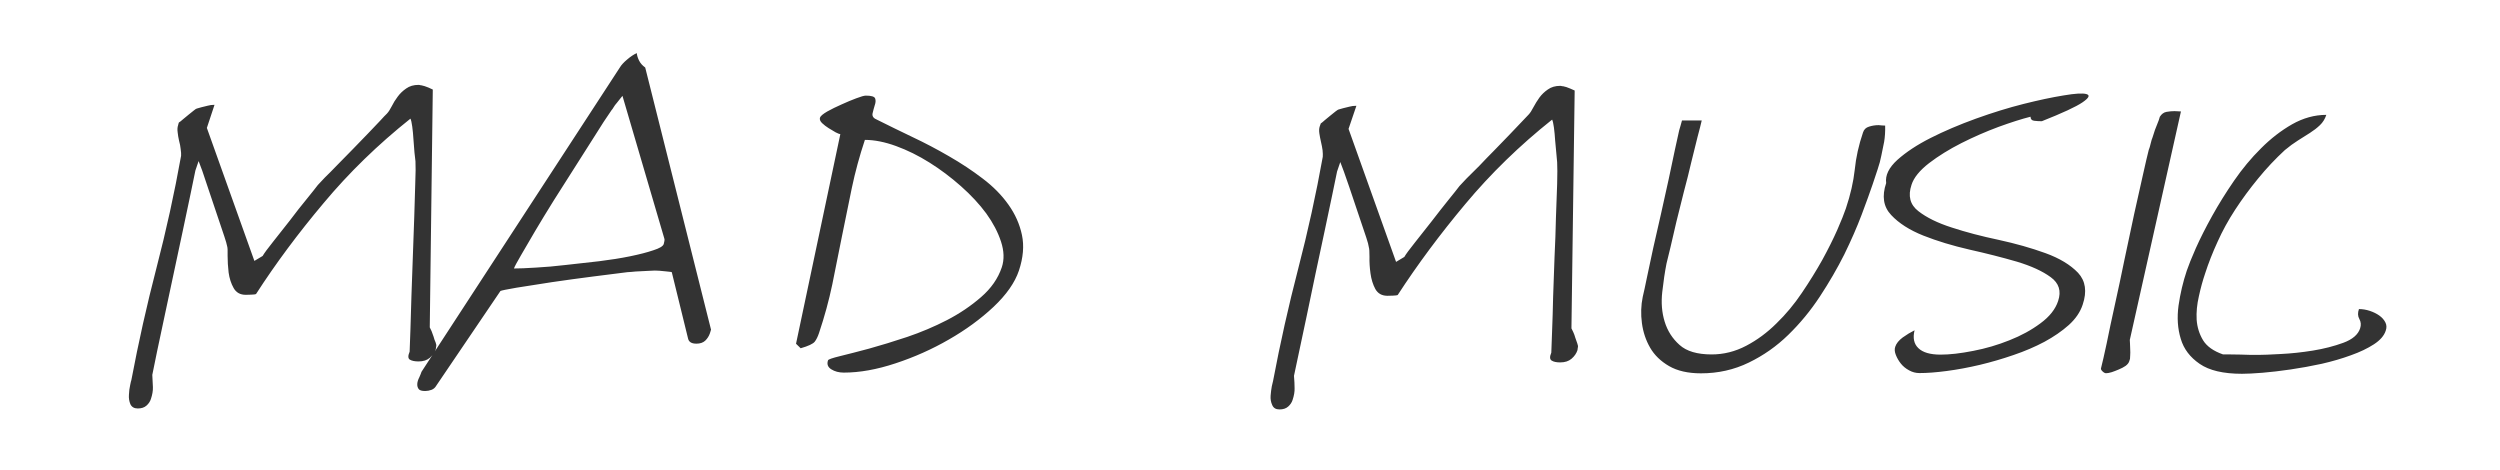 <?xml version="1.0" encoding="utf-8"?>
<svg viewBox="92.688 163.199 292.891 55.045" xmlns="http://www.w3.org/2000/svg">
  <defs/>
  <path d="M 132.09 190.86 Q 132.1 190.84 132.11 190.78 Q 132.18 190.73 132.32 190.56 Q 132.46 190.4 132.6 190.25 Q 132.75 190.1 132.86 189.97 Q 132.97 189.85 133 189.85 Q 133.19 189.77 133.54 189.66 Q 133.69 189.6 133.88 189.6 L 133.5 191.14 L 135.86 200 L 136.27 199.67 Q 136.39 199.39 136.79 198.72 Q 137.19 198.05 137.63 197.29 Q 138.06 196.52 138.46 195.87 Q 138.86 195.21 139.01 194.94 Q 139.1 194.8 139.36 194.44 Q 139.63 194.09 139.98 193.6 Q 140.34 193.1 140.74 192.56 Q 141.13 192.01 141.49 191.52 Q 141.84 191.03 142.1 190.66 Q 142.35 190.29 142.44 190.18 Q 142.56 190.01 142.68 189.69 Q 142.8 189.36 142.98 189.04 Q 143.15 188.73 143.4 188.5 Q 143.65 188.26 144.01 188.26 Q 144.06 188.26 144.1 188.28 Q 144.14 188.29 144.16 188.29 Q 144.29 188.32 144.51 188.44 Q 144.72 188.57 144.72 188.57 L 144.57 204.42 Q 144.61 204.51 144.66 204.67 Q 144.71 204.84 144.76 205.04 Q 144.8 205.25 144.86 205.42 Q 144.91 205.6 144.89 205.68 Q 144.88 205.71 144.88 205.76 Q 144.88 205.82 144.87 205.87 Q 144.78 206.2 144.57 206.45 Q 144.36 206.69 144.01 206.69 Q 143.73 206.69 143.58 206.57 Q 143.44 206.45 143.57 206.04 Q 143.58 205.55 143.61 204.56 Q 143.63 203.58 143.66 202.32 Q 143.69 201.06 143.73 199.68 Q 143.77 198.3 143.8 197.04 Q 143.83 195.78 143.85 194.8 Q 143.88 193.82 143.86 193.35 Q 143.85 193.19 143.81 192.76 Q 143.78 192.34 143.76 191.89 Q 143.74 191.44 143.7 191.04 Q 143.66 190.64 143.61 190.51 Q 141.19 193.1 139.3 196.14 Q 137.4 199.17 135.94 202.21 Q 135.9 202.24 135.69 202.25 Q 135.48 202.26 135.43 202.26 Q 135.02 202.26 134.83 201.81 Q 134.64 201.36 134.58 200.77 Q 134.53 200.19 134.53 199.67 Q 134.54 199.15 134.51 199.04 Q 134.48 198.82 134.37 198.38 L 133.52 194.99 Q 133.39 194.44 133.27 193.99 Q 133.15 193.54 133.09 193.35 L 132.93 193.98 Q 132.86 194.47 132.69 195.54 Q 132.52 196.6 132.31 197.96 Q 132.09 199.31 131.86 200.79 Q 131.63 202.26 131.41 203.62 Q 131.2 204.97 131.03 206.02 Q 130.87 207.08 130.79 207.6 Q 130.81 208.06 130.82 208.42 Q 130.83 208.77 130.72 209.21 Q 130.66 209.46 130.5 209.65 Q 130.34 209.84 130.07 209.84 Q 129.8 209.84 129.7 209.55 Q 129.61 209.26 129.63 208.92 Q 129.64 208.58 129.69 208.29 Q 129.73 208.01 129.75 207.95 Q 130.28 204.18 131 200.46 Q 131.72 196.74 132.22 193 Q 132.23 192.83 132.2 192.56 Q 132.18 192.28 132.12 192 Q 132.07 191.71 132.05 191.44 Q 132.02 191.16 132.07 190.97 Z M 144.34 208.66 Q 144.09 208.66 144.02 208.53 Q 143.94 208.39 143.95 208.18 Q 143.96 207.98 144.05 207.75 Q 144.13 207.51 144.16 207.38 L 154.01 187.09 Q 154.12 186.84 154.37 186.56 Q 154.62 186.27 154.85 186.13 Q 154.87 186.38 154.97 186.64 Q 155.07 186.9 155.27 187.09 L 158.53 204.51 Q 158.55 204.53 158.52 204.64 L 158.48 204.81 Q 158.41 205.08 158.25 205.29 Q 158.09 205.49 157.81 205.49 Q 157.46 205.49 157.4 205.16 L 156.59 200.73 Q 156.6 200.71 156.27 200.67 Q 155.94 200.62 155.75 200.62 Q 155.64 200.62 155.43 200.64 Q 155.22 200.65 155 200.67 Q 154.78 200.68 154.59 200.71 Q 154.41 200.73 154.38 200.73 Q 153.72 200.84 152.68 201.02 Q 151.64 201.2 150.63 201.4 Q 149.62 201.61 148.88 201.77 Q 148.15 201.94 148.08 201.99 L 144.89 208.31 Q 144.81 208.5 144.66 208.58 Q 144.5 208.66 144.34 208.66 Z M 154.14 188.98 Q 154.09 189.06 154.02 189.18 Q 153.95 189.3 153.86 189.45 Q 153.76 189.6 153.7 189.74 Q 153.64 189.88 153.6 189.93 Q 153.23 190.64 152.76 191.66 L 150.73 195.95 Q 150.21 197.07 149.8 198 Q 149.39 198.93 149.1 199.61 Q 148.8 200.3 148.75 200.49 Q 149.14 200.49 149.83 200.43 Q 150.53 200.38 151.34 200.25 Q 152.15 200.13 152.99 200 Q 153.83 199.86 154.52 199.67 Q 155.21 199.48 155.67 199.27 Q 156.14 199.07 156.19 198.85 Q 156.2 198.79 156.22 198.67 Q 156.24 198.55 156.22 198.49 Z M 164.35 206.59 Q 164.37 206.5 164.95 206.31 Q 165.53 206.12 166.39 205.81 Q 167.25 205.49 168.28 205.03 Q 169.31 204.56 170.25 203.91 Q 171.2 203.25 171.95 202.37 Q 172.7 201.5 172.98 200.38 Q 173.17 199.61 172.94 198.67 Q 172.71 197.73 172.21 196.8 Q 171.7 195.87 170.95 194.98 Q 170.2 194.09 169.39 193.41 Q 168.57 192.72 167.73 192.31 Q 166.89 191.9 166.18 191.9 Q 165.78 193.51 165.53 195.11 Q 165.28 196.71 165.04 198.33 Q 164.8 199.94 164.56 201.54 Q 164.31 203.14 163.9 204.78 Q 163.81 205.14 163.69 205.35 Q 163.56 205.57 162.99 205.79 L 162.76 205.49 L 164.96 191.52 Q 164.91 191.52 164.73 191.4 Q 164.56 191.27 164.38 191.12 Q 164.2 190.97 164.05 190.78 Q 163.91 190.59 163.95 190.42 Q 163.99 190.26 164.31 190.01 Q 164.63 189.77 165.02 189.54 Q 165.41 189.3 165.75 189.13 Q 166.1 188.95 166.23 188.95 Q 166.64 188.95 166.69 189.14 Q 166.74 189.33 166.67 189.59 Q 166.61 189.85 166.56 190.14 Q 166.52 190.42 166.79 190.56 Q 167.61 191.11 168.53 191.7 Q 169.45 192.28 170.35 192.98 Q 171.26 193.68 172.03 194.47 Q 172.81 195.26 173.31 196.21 Q 173.81 197.15 173.98 198.23 Q 174.15 199.31 173.83 200.6 Q 173.53 201.8 172.57 203.02 Q 171.61 204.23 170.35 205.2 Q 169.1 206.17 167.7 206.79 Q 166.31 207.41 165.13 207.41 Q 164.77 207.41 164.51 207.19 Q 164.25 206.97 164.35 206.59 Z M 188.8 190.86 Q 188.8 190.84 188.82 190.78 Q 188.88 190.73 189.02 190.56 Q 189.16 190.4 189.3 190.25 Q 189.45 190.1 189.56 189.97 Q 189.68 189.85 189.7 189.85 Q 189.89 189.77 190.24 189.66 Q 190.39 189.6 190.59 189.6 L 190.2 191.14 L 192.56 200 L 192.97 199.67 Q 193.09 199.39 193.49 198.72 Q 193.89 198.05 194.33 197.29 Q 194.77 196.52 195.16 195.87 Q 195.56 195.21 195.71 194.94 Q 195.8 194.8 196.06 194.44 Q 196.33 194.09 196.69 193.6 Q 197.04 193.1 197.44 192.56 Q 197.83 192.01 198.19 191.52 Q 198.54 191.03 198.8 190.66 Q 199.06 190.29 199.14 190.18 Q 199.26 190.01 199.38 189.69 Q 199.51 189.36 199.68 189.04 Q 199.85 188.73 200.1 188.5 Q 200.35 188.26 200.71 188.26 Q 200.76 188.26 200.8 188.28 Q 200.84 188.29 200.87 188.29 Q 201 188.32 201.21 188.44 Q 201.43 188.57 201.43 188.57 L 201.27 204.42 Q 201.31 204.51 201.36 204.67 Q 201.42 204.84 201.46 205.04 Q 201.51 205.25 201.56 205.42 Q 201.61 205.6 201.59 205.68 Q 201.58 205.71 201.58 205.76 Q 201.58 205.82 201.57 205.87 Q 201.49 206.2 201.27 206.45 Q 201.06 206.69 200.71 206.69 Q 200.43 206.69 200.29 206.57 Q 200.14 206.45 200.27 206.04 Q 200.28 205.55 200.31 204.56 Q 200.34 203.58 200.36 202.32 Q 200.39 201.06 200.43 199.68 Q 200.48 198.3 200.5 197.04 Q 200.53 195.78 200.56 194.8 Q 200.58 193.82 200.56 193.35 Q 200.55 193.19 200.52 192.76 Q 200.49 192.34 200.46 191.89 Q 200.44 191.44 200.4 191.04 Q 200.36 190.64 200.31 190.51 Q 197.89 193.1 196 196.14 Q 194.11 199.17 192.64 202.21 Q 192.6 202.24 192.4 202.25 Q 192.19 202.26 192.13 202.26 Q 191.72 202.26 191.53 201.81 Q 191.35 201.36 191.29 200.77 Q 191.23 200.19 191.24 199.67 Q 191.24 199.15 191.21 199.04 Q 191.19 198.82 191.08 198.38 L 190.23 194.99 Q 190.09 194.44 189.97 193.99 Q 189.85 193.54 189.79 193.35 L 189.63 193.98 Q 189.56 194.47 189.39 195.54 Q 189.22 196.6 189.01 197.96 Q 188.79 199.31 188.56 200.79 Q 188.33 202.26 188.12 203.62 Q 187.9 204.97 187.74 206.02 Q 187.57 207.08 187.49 207.6 Q 187.52 208.06 187.52 208.42 Q 187.53 208.77 187.42 209.21 Q 187.36 209.46 187.2 209.65 Q 187.04 209.84 186.77 209.84 Q 186.5 209.84 186.41 209.55 Q 186.31 209.26 186.33 208.92 Q 186.35 208.58 186.39 208.29 Q 186.44 208.01 186.45 207.95 Q 186.98 204.18 187.7 200.46 Q 188.42 196.74 188.92 193 Q 188.93 192.83 188.91 192.56 Q 188.88 192.28 188.83 192 Q 188.78 191.71 188.75 191.44 Q 188.72 191.16 188.77 190.97 Z M 204.81 202.32 Q 204.89 201.88 205.02 201.02 Q 205.16 200.16 205.33 199.07 Q 205.51 197.97 205.72 196.77 Q 205.92 195.57 206.1 194.47 Q 206.27 193.38 206.41 192.5 Q 206.55 191.63 206.62 191.22 Q 206.63 191.16 206.69 190.9 Q 206.74 190.64 206.76 190.56 L 207.74 190.56 Q 207.68 190.92 207.53 191.67 Q 207.39 192.42 207.22 193.35 Q 207.06 194.28 206.85 195.33 Q 206.65 196.39 206.48 197.32 Q 206.32 198.25 206.19 199 Q 206.05 199.75 205.99 200.1 Q 205.87 200.92 205.78 201.99 Q 205.69 203.06 205.9 203.97 Q 206.11 204.89 206.64 205.52 Q 207.16 206.15 208.23 206.15 Q 209.13 206.15 209.95 205.57 Q 210.76 205 211.45 204.08 Q 212.15 203.17 212.71 202.05 Q 213.28 200.92 213.73 199.84 Q 214.17 198.76 214.47 197.85 Q 214.77 196.93 214.9 196.41 Q 215.24 195.05 215.34 193.83 Q 215.43 192.61 215.75 191.35 Q 215.82 191.05 216.05 190.96 Q 216.28 190.86 216.53 190.86 Q 216.58 190.86 216.69 190.88 Q 216.79 190.89 216.85 190.89 Q 216.86 191.49 216.8 191.97 Q 216.73 192.45 216.66 192.89 Q 216.6 193.32 216.48 193.79 L 216.23 194.8 Q 216.03 195.59 215.68 196.84 Q 215.33 198.08 214.82 199.48 Q 214.3 200.87 213.61 202.28 Q 212.92 203.69 212.04 204.84 Q 211.17 205.98 210.08 206.69 Q 208.98 207.41 207.7 207.41 Q 206.74 207.41 206.12 206.93 Q 205.5 206.45 205.18 205.71 Q 204.86 204.97 204.77 204.07 Q 204.68 203.17 204.81 202.32 Z M 217.35 205.63 Q 217.43 205.3 217.72 205.01 Q 218.01 204.73 218.31 204.53 Q 218.17 205.3 218.5 205.72 Q 218.83 206.15 219.6 206.15 Q 220.28 206.15 221.22 205.9 Q 222.15 205.66 223.02 205.19 Q 223.89 204.73 224.56 204.06 Q 225.24 203.39 225.44 202.57 Q 225.69 201.58 225.07 200.98 Q 224.46 200.38 223.39 199.95 Q 222.31 199.53 221.04 199.15 Q 219.77 198.76 218.75 198.22 Q 217.72 197.67 217.15 196.85 Q 216.57 196.03 216.9 194.72 Q 216.82 193.95 217.46 193.17 Q 218.11 192.39 219.11 191.71 Q 220.11 191.03 221.36 190.42 Q 222.6 189.82 223.72 189.44 Q 224.84 189.06 225.71 188.87 Q 226.58 188.67 226.85 188.78 Q 227.13 188.89 226.65 189.33 Q 226.17 189.77 224.63 190.59 Q 224.43 190.59 224.25 190.56 Q 224.07 190.53 224.07 190.29 Q 223.42 190.51 222.48 190.97 Q 221.54 191.44 220.64 192.05 Q 219.73 192.67 219.03 193.39 Q 218.33 194.12 218.16 194.83 Q 217.88 195.95 218.5 196.59 Q 219.11 197.23 220.16 197.68 Q 221.21 198.14 222.49 198.5 Q 223.76 198.87 224.81 199.38 Q 225.86 199.89 226.43 200.69 Q 226.99 201.5 226.66 202.81 Q 226.48 203.55 225.97 204.17 Q 225.46 204.78 224.76 205.29 Q 224.06 205.79 223.23 206.17 Q 222.39 206.56 221.55 206.83 Q 220.7 207.1 219.91 207.24 Q 219.13 207.38 218.55 207.38 Q 218.28 207.38 218.04 207.2 Q 217.79 207.02 217.63 206.75 Q 217.47 206.48 217.38 206.17 Q 217.29 205.87 217.35 205.63 Z M 227.57 207.05 Q 227.67 206.53 227.85 205.4 Q 228.02 204.26 228.26 202.81 Q 228.5 201.36 228.74 199.78 Q 228.99 198.19 229.22 196.75 Q 229.46 195.32 229.65 194.17 Q 229.84 193.02 229.94 192.5 L 229.99 192.31 Q 230.02 192.17 230.05 192 Q 230.08 191.82 230.13 191.66 L 230.25 191.16 Q 230.29 191 230.35 190.82 Q 230.4 190.64 230.44 190.51 L 230.49 190.29 Q 230.62 190.01 230.82 189.96 Q 231.03 189.91 231.22 189.91 Q 231.27 189.91 231.38 189.92 Q 231.48 189.93 231.54 189.93 L 229 205.16 Q 229.01 205.25 229.01 205.41 Q 229.01 205.57 229.02 205.79 Q 229.03 206.01 229.02 206.17 Q 229.01 206.34 229.01 206.42 L 228.97 206.59 Q 228.93 206.75 228.79 206.89 Q 228.65 207.02 228.45 207.13 Q 228.26 207.24 228.1 207.31 Q 227.93 207.38 227.82 207.38 Q 227.74 207.38 227.64 207.25 Q 227.55 207.13 227.57 207.05 Z M 231.83 200.54 Q 231.96 200.02 232.28 199.04 Q 232.61 198.05 233.09 196.89 Q 233.57 195.73 234.18 194.54 Q 234.79 193.35 235.52 192.38 Q 236.24 191.41 237.06 190.78 Q 237.89 190.15 238.76 190.15 Q 238.66 190.56 238.44 190.84 Q 238.23 191.11 237.95 191.35 Q 237.66 191.6 237.35 191.86 Q 237.04 192.12 236.7 192.5 Q 235.99 193.38 235.37 194.4 Q 234.74 195.43 234.23 196.48 Q 233.72 197.53 233.36 198.61 Q 232.99 199.69 232.74 200.73 Q 232.56 201.44 232.43 202.25 Q 232.29 203.06 232.32 203.81 Q 232.36 204.56 232.64 205.18 Q 232.92 205.79 233.63 206.12 L 233.99 206.12 Q 234.24 206.12 234.51 206.13 Q 234.78 206.15 235.02 206.15 L 235.38 206.15 Q 235.71 206.15 236.49 206.09 Q 237.26 206.04 238.09 205.86 Q 238.91 205.68 239.6 205.34 Q 240.29 205 240.44 204.37 Q 240.52 204.04 240.4 203.75 Q 240.28 203.47 240.38 203.09 Q 240.65 203.09 240.92 203.21 Q 241.19 203.33 241.39 203.52 Q 241.59 203.71 241.69 203.97 Q 241.79 204.23 241.71 204.53 Q 241.59 205.03 241.12 205.44 Q 240.65 205.85 239.98 206.17 Q 239.31 206.5 238.53 206.74 Q 237.74 206.97 236.98 207.12 Q 236.22 207.27 235.59 207.34 Q 234.95 207.41 234.57 207.41 Q 233.18 207.41 232.47 206.75 Q 231.75 206.09 231.53 205.08 Q 231.3 204.07 231.42 202.87 Q 231.55 201.66 231.83 200.54 Z" transform="matrix(2.359, 0.002, 0, 1.758, -198.003, -158.105)" style="fill: rgb(51, 51, 51); text-wrap-mode: nowrap;"/>
</svg>